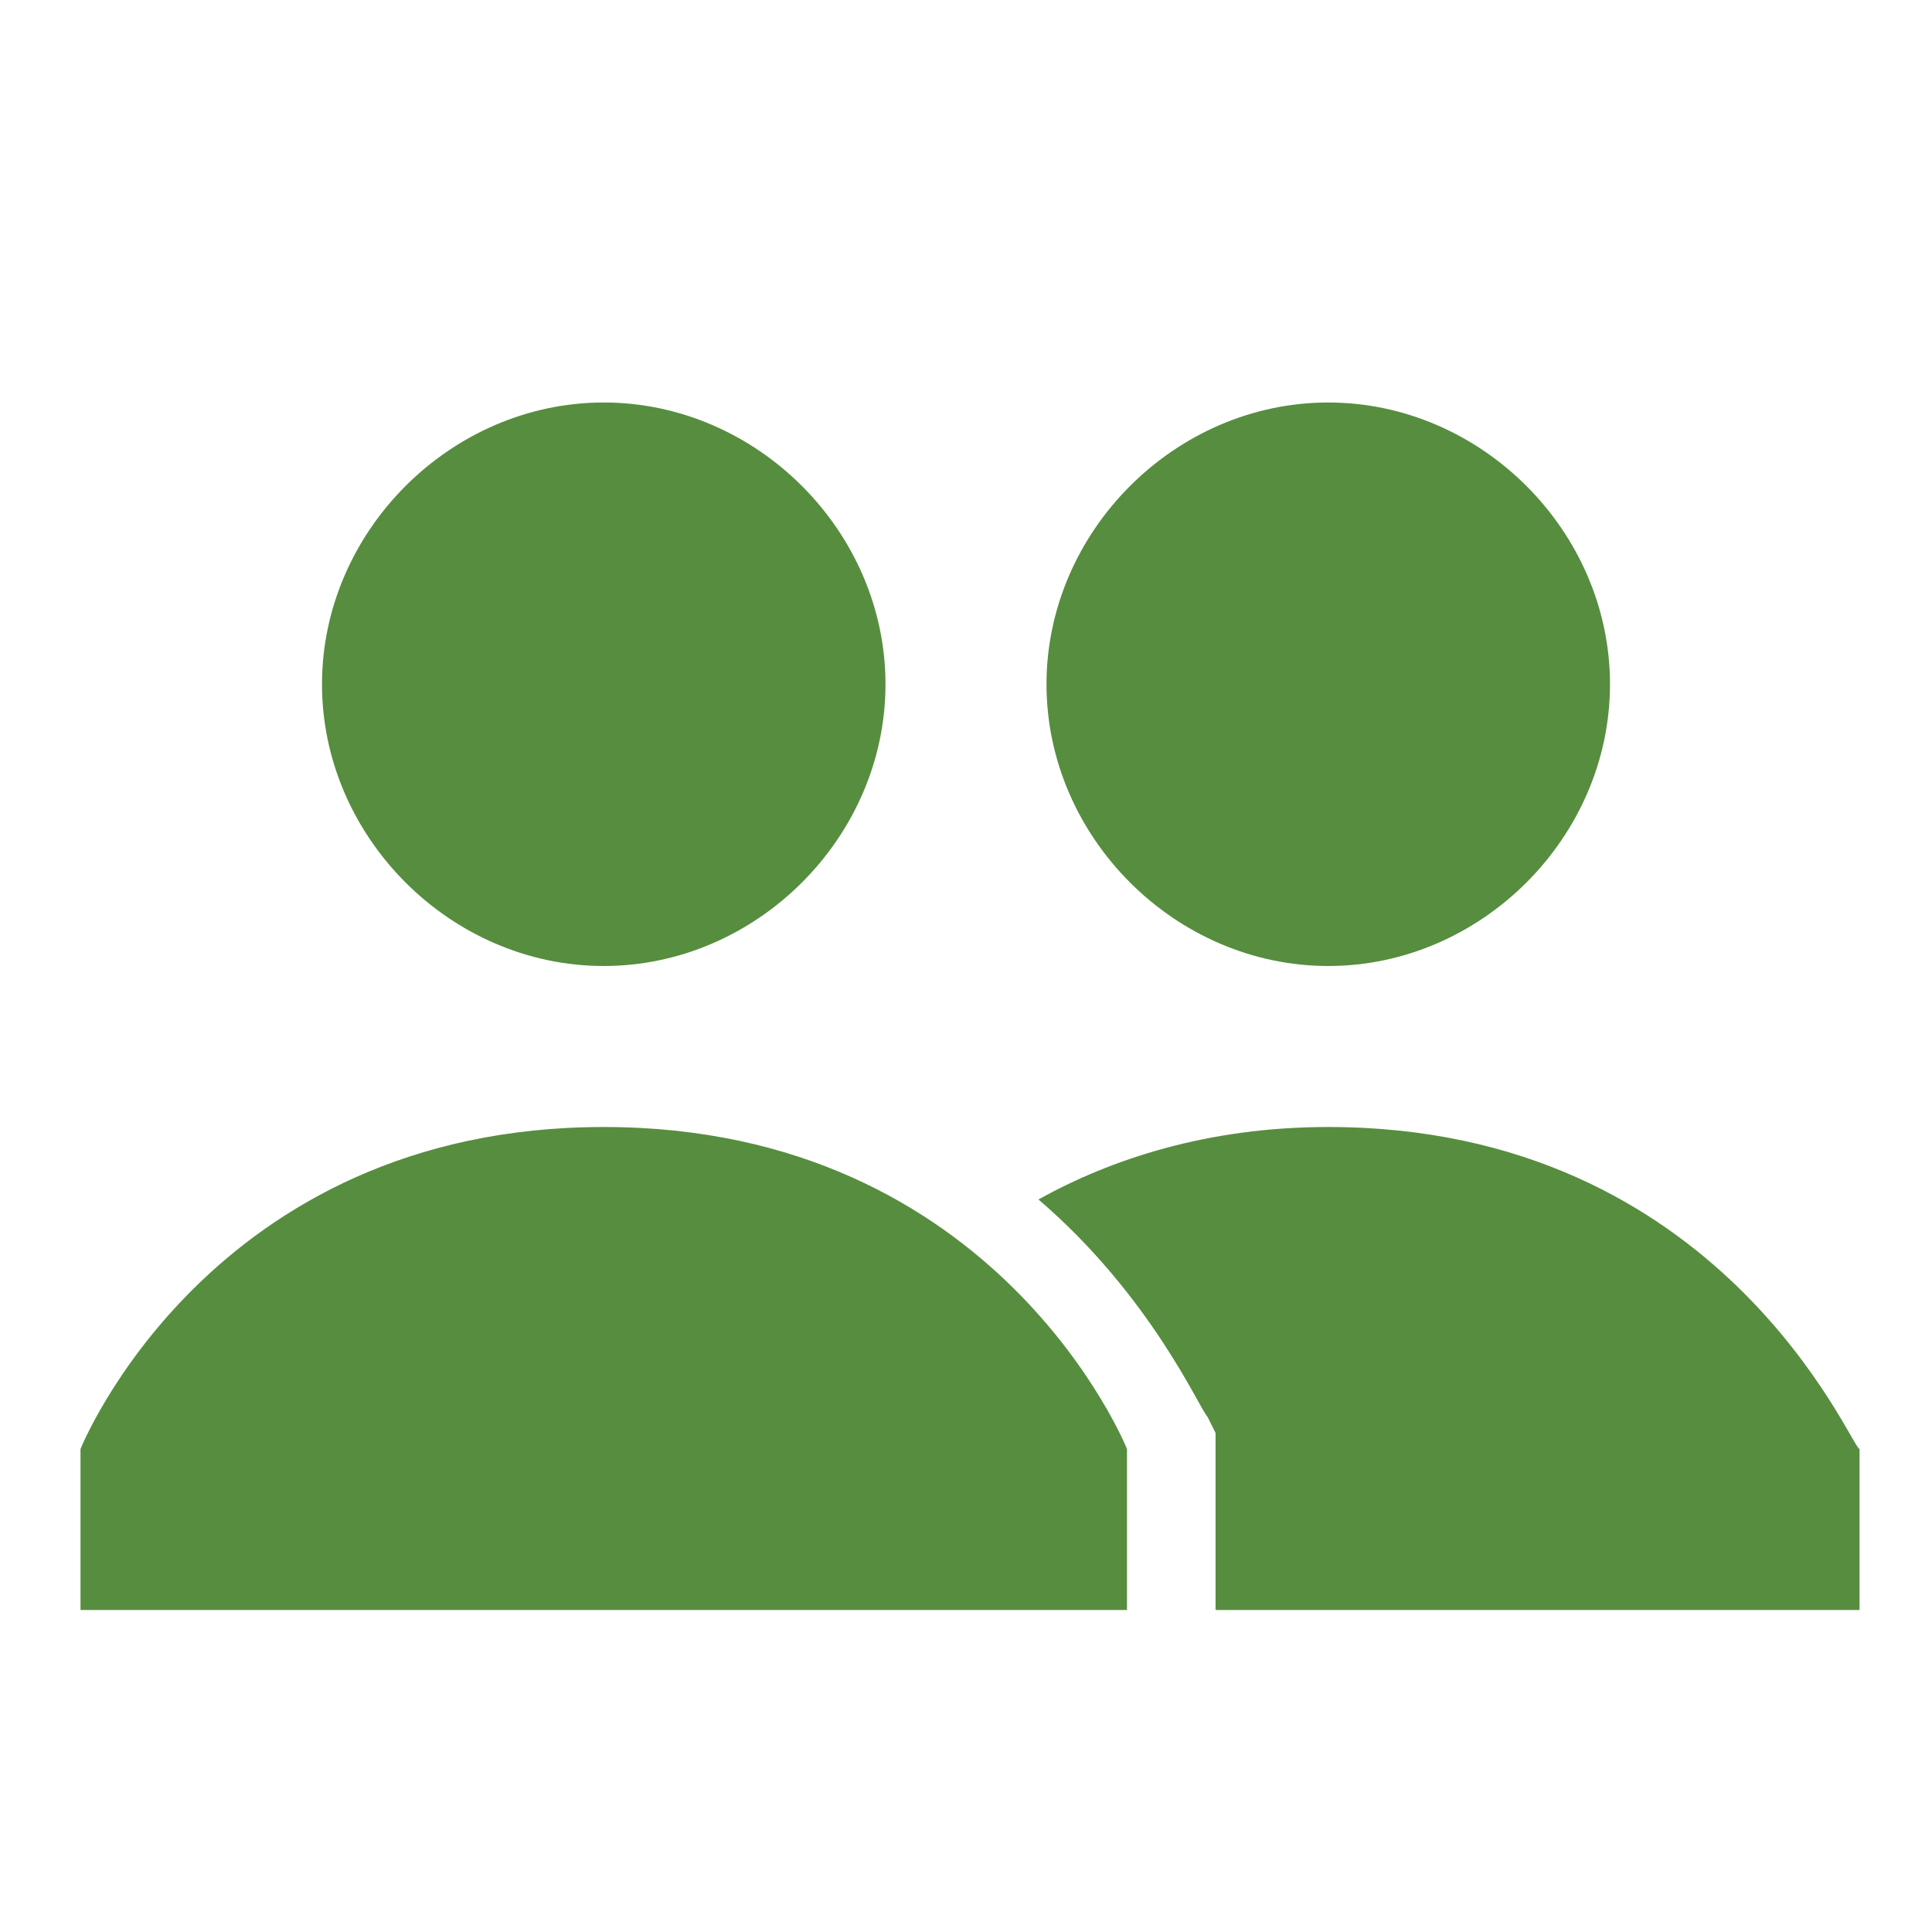 <svg fill="#578d3f" version="1.1" id="Layer_1" xmlns="http://www.w3.org/2000/svg" xmlns:xlink="http://www.w3.org/1999/xlink" viewBox="0 0 24 24" xml:space="preserve" width="64px" height="64px">
                        <g id="SVGRepo_bgCarrier" stroke-width="0"></g>
                        <g id="SVGRepo_tracerCarrier" stroke-linecap="round" stroke-linejoin="round"></g>
                        <g id="SVGRepo_iconCarrier">
                            <style type="text/css">
                                .st0 {
                                    fill: none;
                                }
                            </style>
                            <path d="M7.5,5C5.6,5,4,6.6,4,8.5S5.6,12,7.5,12S11,10.4,11,8.5S9.4,5,7.5,5z M16.5,5C14.6,5,13,6.6,13,8.5s1.6,3.5,3.5,3.5 S20,10.4,20,8.5S18.4,5,16.5,5z M7.5,14C2.6,14,1,18,1,18v2h13v-2C14,18,12.4,14,7.5,14z M16.5,14c-1.5,0-2.7,0.4-3.6,0.9 c1.4,1.2,2,2.6,2.1,2.7l0.1,0.2V20h8v-2C23,18,21.4,14,16.5,14z">
                            </path>
                            <rect class="st0" width="24" height="24"></rect>
                        </g>
                    </svg>